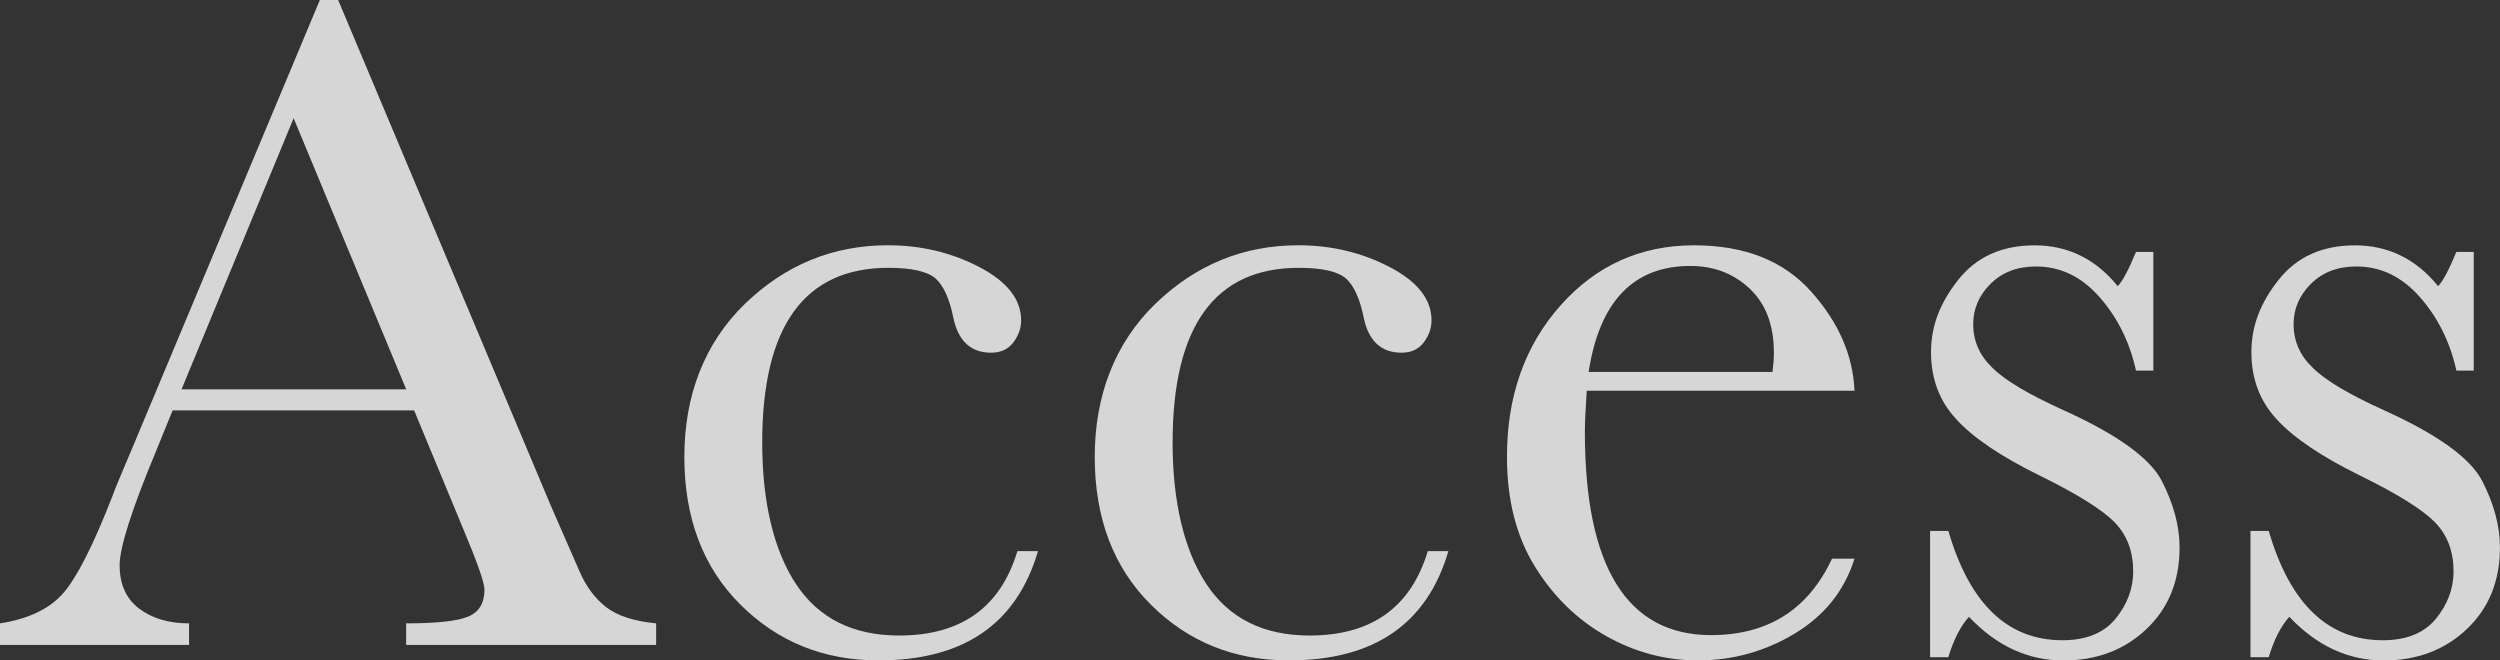 <?xml version="1.0" encoding="UTF-8"?><svg id="_レイヤー_2" xmlns="http://www.w3.org/2000/svg" viewBox="0 0 481.3 127.14"><rect x="0" y="0" width="481.3" height="127.14" fill="#333333" stroke="none"/><defs><style>.cls-1{fill:#fff;}.cls-2{fill:none;opacity:.8;}</style></defs><g id="_レイヤー_1-2"><g class="cls-2"><path class="cls-1" d="m79.74,79.01h-46.51l-3.16,7.77c-4.69,11.26-7.04,18.6-7.04,22.03,0,3.67,1.25,6.46,3.75,8.35,2.5,1.9,5.7,2.85,9.62,2.85v4.15H0v-4.15c5.42-.84,9.45-2.75,12.1-5.73,2.65-2.98,5.84-9.26,9.57-18.83.3-.9,1.74-4.39,4.33-10.47L61.58,0h3.52l40.9,97.25,5.6,12.82c1.26,2.89,2.97,5.16,5.1,6.82,2.14,1.66,5.34,2.7,9.62,3.12v4.15h-48.13v-4.15c5.9,0,9.89-.44,11.96-1.31,2.08-.87,3.12-2.6,3.12-5.19,0-1.32-1.39-5.27-4.15-11.83l-9.39-22.66Zm-1.54-4.06l-21.67-52.19-21.58,52.19h43.25Z"/><path class="cls-1" d="m195.86,106.1h3.97c-4.09,14.03-14.33,21.04-30.7,21.04-10.54,0-19.4-3.58-26.59-10.75-7.19-7.16-10.79-16.65-10.79-28.44s3.88-21.91,11.65-29.44c7.77-7.52,16.95-11.29,27.54-11.29,6.38,0,12.25,1.4,17.61,4.2,5.36,2.8,8.04,6.22,8.04,10.25,0,1.51-.5,2.92-1.49,4.24-.99,1.32-2.42,1.99-4.29,1.99-3.97,0-6.41-2.32-7.32-6.95-.72-3.49-1.84-5.93-3.34-7.31-1.57-1.38-4.61-2.08-9.12-2.08-8.07,0-14.13,2.8-18.19,8.4-4.06,5.6-6.1,14.03-6.1,25.28s2.18,20.71,6.55,27.27c4.36,6.56,10.97,9.84,19.82,9.84,11.92,0,19.5-5.42,22.76-16.25Z"/><path class="cls-1" d="m274.87,106.1h3.97c-4.09,14.03-14.33,21.04-30.7,21.04-10.54,0-19.4-3.58-26.59-10.75-7.19-7.16-10.79-16.65-10.79-28.44s3.88-21.91,11.65-29.44c7.77-7.52,16.95-11.29,27.54-11.29,6.38,0,12.25,1.4,17.61,4.2,5.36,2.8,8.04,6.22,8.04,10.25,0,1.51-.5,2.92-1.49,4.24-.99,1.32-2.42,1.99-4.29,1.99-3.97,0-6.41-2.32-7.32-6.95-.72-3.49-1.84-5.93-3.34-7.31-1.57-1.38-4.61-2.08-9.12-2.08-8.07,0-14.13,2.8-18.19,8.4-4.06,5.6-6.1,14.03-6.1,25.28s2.18,20.71,6.55,27.27c4.36,6.56,10.97,9.84,19.82,9.84,11.92,0,19.5-5.42,22.76-16.25Z"/><path class="cls-1" d="m357.04,75.22h-51.56c-.24,3.55-.36,6.2-.36,7.95,0,13,2.03,22.77,6.09,29.3,4.06,6.53,10.13,9.8,18.19,9.8,10.96,0,18.72-4.91,23.3-14.72h4.33c-1.93,6.14-5.75,10.94-11.47,14.4-5.72,3.46-11.95,5.19-18.69,5.19-6.26,0-12.18-1.58-17.74-4.74-5.57-3.16-10.13-7.63-13.68-13.41-3.55-5.78-5.33-12.79-5.33-21.04,0-11.68,3.43-21.39,10.29-29.12,6.86-7.73,15.44-11.6,25.74-11.6,9.69,0,17.19,2.95,22.48,8.85,5.3,5.9,8.1,12.28,8.4,19.14Zm-15.8-3.61c.18-1.38.27-2.62.27-3.7,0-5.3-1.55-9.41-4.65-12.33-3.1-2.92-6.91-4.38-11.42-4.38-10.96,0-17.49,6.8-19.6,20.41h35.4Z"/><path class="cls-1" d="m371.58,126.51v-24.29h3.52c4.09,14.03,11.41,21.04,21.94,21.04,4.57,0,7.99-1.38,10.25-4.15,2.26-2.77,3.39-5.81,3.39-9.12,0-3.85-1.2-7.01-3.61-9.48-2.47-2.47-7.25-5.45-14.36-8.94-7.47-3.67-12.82-7.28-16.07-10.84-3.25-3.49-4.88-7.8-4.88-12.91s1.74-9.53,5.24-13.95c3.49-4.42,8.4-6.64,14.72-6.64s11.77,2.62,15.98,7.86c.9-.9,2.08-3.1,3.52-6.59h3.34v22.85h-3.34c-1.2-5.48-3.54-10.19-7-14.13-3.46-3.94-7.54-5.92-12.24-5.92-3.61,0-6.53,1.12-8.76,3.34s-3.34,4.82-3.34,7.77c0,3.25,1.23,6.05,3.7,8.4,2.41,2.41,7.01,5.15,13.82,8.22,10.23,4.64,16.49,9.15,18.78,13.54,2.29,4.46,3.43,8.73,3.43,12.82,0,6.44-2.12,11.68-6.37,15.71-4.24,4.03-9.59,6.05-16.03,6.05-6.8,0-12.85-2.8-18.15-8.4-1.63,1.81-2.95,4.39-3.97,7.77h-3.52Z"/><path class="cls-1" d="m433.26,126.51v-24.29h3.52c4.09,14.03,11.41,21.04,21.94,21.04,4.57,0,7.99-1.38,10.25-4.15,2.26-2.77,3.39-5.81,3.39-9.12,0-3.85-1.2-7.01-3.61-9.48-2.47-2.47-7.25-5.45-14.36-8.94-7.47-3.67-12.82-7.28-16.07-10.84-3.25-3.49-4.88-7.8-4.88-12.91s1.74-9.53,5.24-13.95c3.49-4.42,8.4-6.64,14.72-6.64s11.77,2.62,15.98,7.86c.9-.9,2.08-3.1,3.52-6.59h3.34v22.85h-3.34c-1.2-5.48-3.54-10.19-7-14.13-3.46-3.94-7.54-5.92-12.24-5.92-3.61,0-6.53,1.12-8.76,3.34s-3.34,4.82-3.34,7.77c0,3.25,1.23,6.05,3.7,8.4,2.41,2.41,7.01,5.15,13.82,8.22,10.23,4.64,16.49,9.15,18.78,13.54,2.29,4.46,3.43,8.73,3.43,12.82,0,6.44-2.12,11.68-6.37,15.71-4.24,4.03-9.59,6.05-16.03,6.05-6.8,0-12.85-2.8-18.15-8.4-1.63,1.81-2.95,4.39-3.97,7.77h-3.52Z"/></g></g></svg>